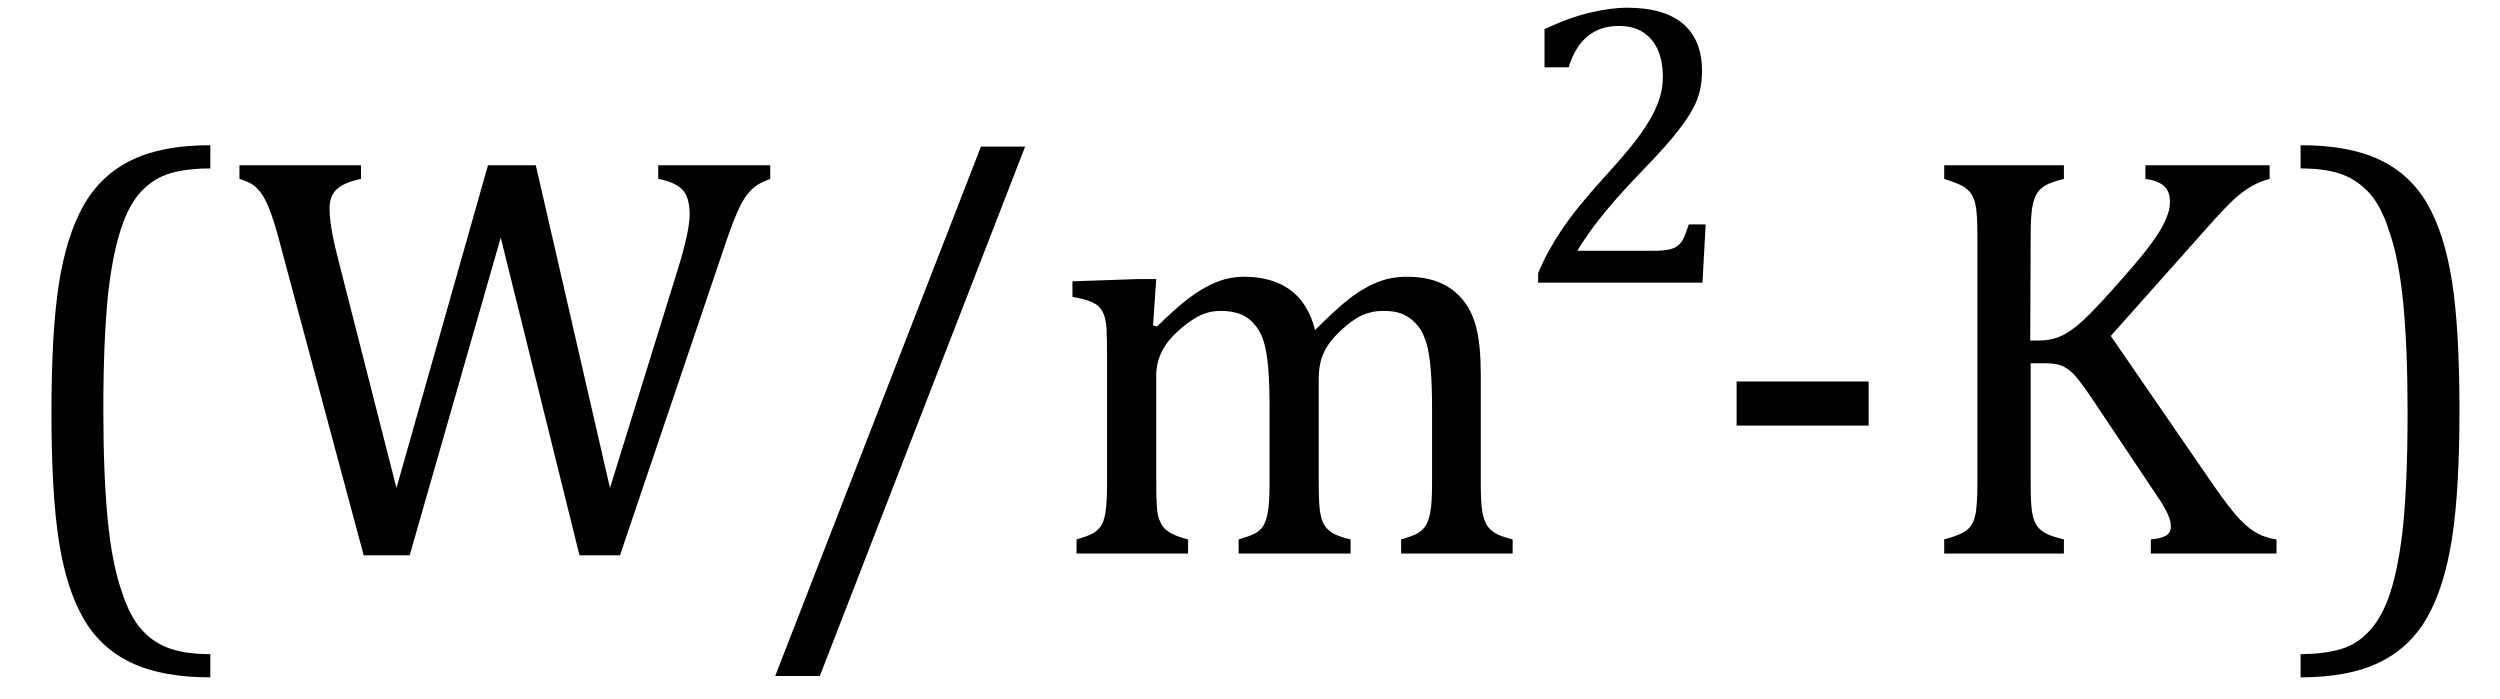 <?xml version="1.0" encoding="UTF-8" standalone="no"?><svg xmlns="http://www.w3.org/2000/svg" xmlns:xlink="http://www.w3.org/1999/xlink" stroke-dasharray="none" shape-rendering="auto" font-family="'Dialog'" width="85.813" text-rendering="auto" fill-opacity="1" contentScriptType="text/ecmascript" color-interpolation="auto" color-rendering="auto" preserveAspectRatio="xMidYMid meet" font-size="12" fill="black" stroke="black" image-rendering="auto" stroke-miterlimit="10" zoomAndPan="magnify" version="1.0" stroke-linecap="square" stroke-linejoin="miter" contentStyleType="text/css" font-style="normal" height="24" stroke-width="1" stroke-dashoffset="0" font-weight="normal" stroke-opacity="1" y="-5"><!--Converted from MathML using JEuclid--><defs id="genericDefs"/><g><g text-rendering="optimizeLegibility" transform="translate(0,19)" color-rendering="optimizeQuality" color-interpolation="linearRGB" image-rendering="optimizeQuality"><path d="M7.219 4.25 Q5.562 4.25 4.508 3.75 Q3.453 3.25 2.867 2.234 Q2.281 1.219 2.023 -0.414 Q1.766 -2.047 1.766 -4.844 Q1.766 -7.625 2.023 -9.266 Q2.281 -10.906 2.867 -11.945 Q3.453 -12.984 4.508 -13.5 Q5.562 -14.016 7.219 -14.016 L7.219 -13.219 Q6.531 -13.219 6 -13.094 Q5.406 -12.953 4.984 -12.562 Q4.516 -12.141 4.234 -11.375 Q3.891 -10.469 3.719 -8.984 Q3.547 -7.406 3.547 -4.922 Q3.547 -2.719 3.695 -1.18 Q3.844 0.359 4.188 1.328 Q4.453 2.156 4.859 2.609 Q5.219 3.016 5.719 3.219 Q6.297 3.453 7.219 3.453 L7.219 4.25 ZM17.188 -10.844 L14.062 0.062 L12.484 0.062 L9.641 -10.531 Q9.469 -11.203 9.32 -11.625 Q9.172 -12.047 9.023 -12.281 Q8.875 -12.516 8.703 -12.641 Q8.531 -12.766 8.219 -12.859 L8.219 -13.328 L12.391 -13.328 L12.391 -12.859 Q11.797 -12.734 11.555 -12.5 Q11.312 -12.266 11.312 -11.844 Q11.312 -11.5 11.398 -11.031 Q11.484 -10.562 11.641 -9.969 L13.609 -2.25 L16.75 -13.328 L18.391 -13.328 L20.938 -2.25 L23.25 -9.703 Q23.672 -11.062 23.672 -11.625 Q23.672 -12.234 23.422 -12.492 Q23.172 -12.75 22.594 -12.859 L22.594 -13.328 L26.438 -13.328 L26.438 -12.859 Q26.141 -12.75 25.969 -12.633 Q25.797 -12.516 25.633 -12.305 Q25.469 -12.094 25.281 -11.656 Q25.094 -11.219 24.844 -10.469 L21.281 0.062 L19.891 0.062 L17.188 -10.844 ZM35.188 -13.969 L28.141 4.203 L26.609 4.203 L33.672 -13.969 L35.188 -13.969 ZM39.578 -7.828 L39.719 -7.797 Q40.312 -8.375 40.688 -8.672 Q41.062 -8.969 41.414 -9.156 Q41.766 -9.344 42.07 -9.422 Q42.375 -9.5 42.703 -9.5 Q43.672 -9.5 44.289 -9.047 Q44.906 -8.594 45.141 -7.672 Q45.875 -8.406 46.328 -8.758 Q46.781 -9.109 47.258 -9.305 Q47.734 -9.5 48.281 -9.5 Q48.938 -9.5 49.406 -9.305 Q49.875 -9.109 50.203 -8.719 Q50.531 -8.328 50.68 -7.727 Q50.828 -7.125 50.828 -6.125 L50.828 -2.438 Q50.828 -1.703 50.883 -1.422 Q50.938 -1.141 51.031 -0.984 Q51.125 -0.828 51.305 -0.711 Q51.484 -0.594 51.922 -0.484 L51.922 0 L48.094 0 L48.094 -0.484 Q48.469 -0.594 48.633 -0.68 Q48.797 -0.766 48.914 -0.922 Q49.031 -1.078 49.094 -1.406 Q49.156 -1.734 49.156 -2.406 L49.156 -4.969 Q49.156 -5.797 49.109 -6.336 Q49.062 -6.875 48.969 -7.195 Q48.875 -7.516 48.75 -7.703 Q48.625 -7.891 48.453 -8.031 Q48.281 -8.172 48.062 -8.25 Q47.844 -8.328 47.469 -8.328 Q47.078 -8.328 46.742 -8.172 Q46.406 -8.016 46.008 -7.641 Q45.609 -7.266 45.438 -6.891 Q45.266 -6.516 45.266 -6 L45.266 -2.438 Q45.266 -1.703 45.312 -1.422 Q45.359 -1.141 45.453 -0.984 Q45.547 -0.828 45.727 -0.711 Q45.906 -0.594 46.359 -0.484 L46.359 0 L42.516 0 L42.516 -0.484 Q42.891 -0.594 43.062 -0.68 Q43.234 -0.766 43.344 -0.922 Q43.453 -1.078 43.516 -1.406 Q43.578 -1.734 43.578 -2.406 L43.578 -4.969 Q43.578 -5.828 43.531 -6.375 Q43.484 -6.922 43.383 -7.258 Q43.281 -7.594 43.117 -7.797 Q42.953 -8 42.789 -8.109 Q42.625 -8.219 42.398 -8.273 Q42.172 -8.328 41.891 -8.328 Q41.484 -8.328 41.133 -8.141 Q40.781 -7.953 40.414 -7.617 Q40.047 -7.281 39.867 -6.906 Q39.688 -6.531 39.688 -6.109 L39.688 -2.438 Q39.688 -1.891 39.711 -1.594 Q39.734 -1.297 39.805 -1.133 Q39.875 -0.969 39.969 -0.867 Q40.062 -0.766 40.242 -0.672 Q40.422 -0.578 40.781 -0.484 L40.781 0 L36.953 0 L36.953 -0.484 Q37.328 -0.594 37.492 -0.68 Q37.656 -0.766 37.773 -0.922 Q37.891 -1.078 37.945 -1.406 Q38 -1.734 38 -2.406 L38 -6.672 Q38 -7.297 37.984 -7.68 Q37.969 -8.062 37.852 -8.289 Q37.734 -8.516 37.492 -8.625 Q37.25 -8.734 36.812 -8.812 L36.812 -9.344 L39.094 -9.422 L39.688 -9.422 L39.578 -7.828 Z" stroke="none"/></g><g text-rendering="optimizeLegibility" transform="translate(51.922,9.703)" color-rendering="optimizeQuality" color-interpolation="linearRGB" image-rendering="optimizeQuality"><path d="M4.797 -1.094 Q5.141 -1.094 5.344 -1.133 Q5.547 -1.172 5.672 -1.273 Q5.797 -1.375 5.867 -1.523 Q5.938 -1.672 6.047 -2 L6.625 -2 L6.516 0 L0.875 0 L0.875 -0.328 Q1.172 -1.047 1.672 -1.797 Q2.172 -2.547 3.094 -3.562 Q3.891 -4.438 4.234 -4.891 Q4.609 -5.391 4.797 -5.75 Q4.984 -6.109 5.07 -6.422 Q5.156 -6.734 5.156 -7.062 Q5.156 -7.578 4.992 -7.969 Q4.828 -8.359 4.492 -8.586 Q4.156 -8.812 3.641 -8.812 Q2.359 -8.812 1.922 -7.391 L1.094 -7.391 L1.094 -8.703 Q1.922 -9.094 2.641 -9.266 Q3.359 -9.438 3.938 -9.438 Q5.203 -9.438 5.852 -8.883 Q6.5 -8.328 6.5 -7.266 Q6.5 -6.906 6.43 -6.602 Q6.359 -6.297 6.203 -6 Q6.047 -5.703 5.789 -5.359 Q5.531 -5.016 5.219 -4.664 Q4.906 -4.312 4.125 -3.5 Q2.828 -2.125 2.219 -1.094 L4.797 -1.094 Z" stroke="none"/></g><g text-rendering="optimizeLegibility" transform="translate(58.547,19)" color-rendering="optimizeQuality" color-interpolation="linearRGB" image-rendering="optimizeQuality"><path d="M5.594 -4.391 L1.062 -4.391 L1.062 -5.906 L5.594 -5.906 L5.594 -4.391 ZM11.141 -7.312 L11.438 -7.312 Q11.812 -7.312 12.117 -7.43 Q12.422 -7.547 12.805 -7.867 Q13.188 -8.188 13.969 -9.062 Q14.906 -10.109 15.25 -10.578 Q15.672 -11.141 15.812 -11.516 Q15.938 -11.797 15.938 -12.062 Q15.938 -12.453 15.711 -12.633 Q15.484 -12.812 15.094 -12.859 L15.094 -13.328 L19.359 -13.328 L19.359 -12.859 Q19.047 -12.781 18.742 -12.609 Q18.438 -12.438 18.117 -12.141 Q17.797 -11.844 17.188 -11.156 L13.906 -7.469 L17.453 -2.312 Q18.031 -1.484 18.352 -1.156 Q18.672 -0.828 18.961 -0.68 Q19.25 -0.531 19.594 -0.484 L19.594 0 L15.281 0 L15.281 -0.484 Q15.641 -0.516 15.805 -0.617 Q15.969 -0.719 15.969 -0.938 Q15.969 -1.109 15.859 -1.359 Q15.75 -1.609 15.5 -1.969 L13.234 -5.359 Q12.828 -5.953 12.641 -6.148 Q12.453 -6.344 12.242 -6.438 Q12.031 -6.531 11.672 -6.531 L11.156 -6.531 L11.156 -2.438 Q11.156 -1.781 11.195 -1.484 Q11.234 -1.188 11.336 -1.008 Q11.438 -0.828 11.641 -0.711 Q11.844 -0.594 12.297 -0.484 L12.297 0 L8.188 0 L8.188 -0.484 Q8.781 -0.641 8.992 -0.828 Q9.203 -1.016 9.266 -1.367 Q9.328 -1.719 9.328 -2.438 L9.328 -10.891 Q9.328 -11.562 9.281 -11.867 Q9.234 -12.172 9.117 -12.344 Q9 -12.516 8.812 -12.617 Q8.625 -12.719 8.188 -12.859 L8.188 -13.328 L12.297 -13.328 L12.297 -12.859 Q11.859 -12.75 11.672 -12.641 Q11.484 -12.531 11.375 -12.367 Q11.266 -12.203 11.211 -11.883 Q11.156 -11.562 11.156 -10.891 L11.141 -7.312 ZM20.422 -14.016 Q22.078 -14.016 23.133 -13.516 Q24.188 -13.016 24.773 -12 Q25.359 -10.984 25.617 -9.352 Q25.875 -7.719 25.875 -4.922 Q25.875 -2.156 25.617 -0.508 Q25.359 1.141 24.773 2.18 Q24.188 3.219 23.133 3.734 Q22.078 4.25 20.422 4.25 L20.422 3.453 Q21.109 3.453 21.625 3.328 Q22.234 3.188 22.641 2.797 Q23.109 2.375 23.406 1.609 Q23.75 0.703 23.922 -0.781 Q24.094 -2.359 24.094 -4.844 Q24.094 -7.047 23.945 -8.586 Q23.797 -10.125 23.453 -11.094 Q23.188 -11.922 22.781 -12.375 Q22.406 -12.781 21.922 -12.984 Q21.344 -13.219 20.422 -13.219 L20.422 -14.016 Z" stroke="none"/></g></g></svg>